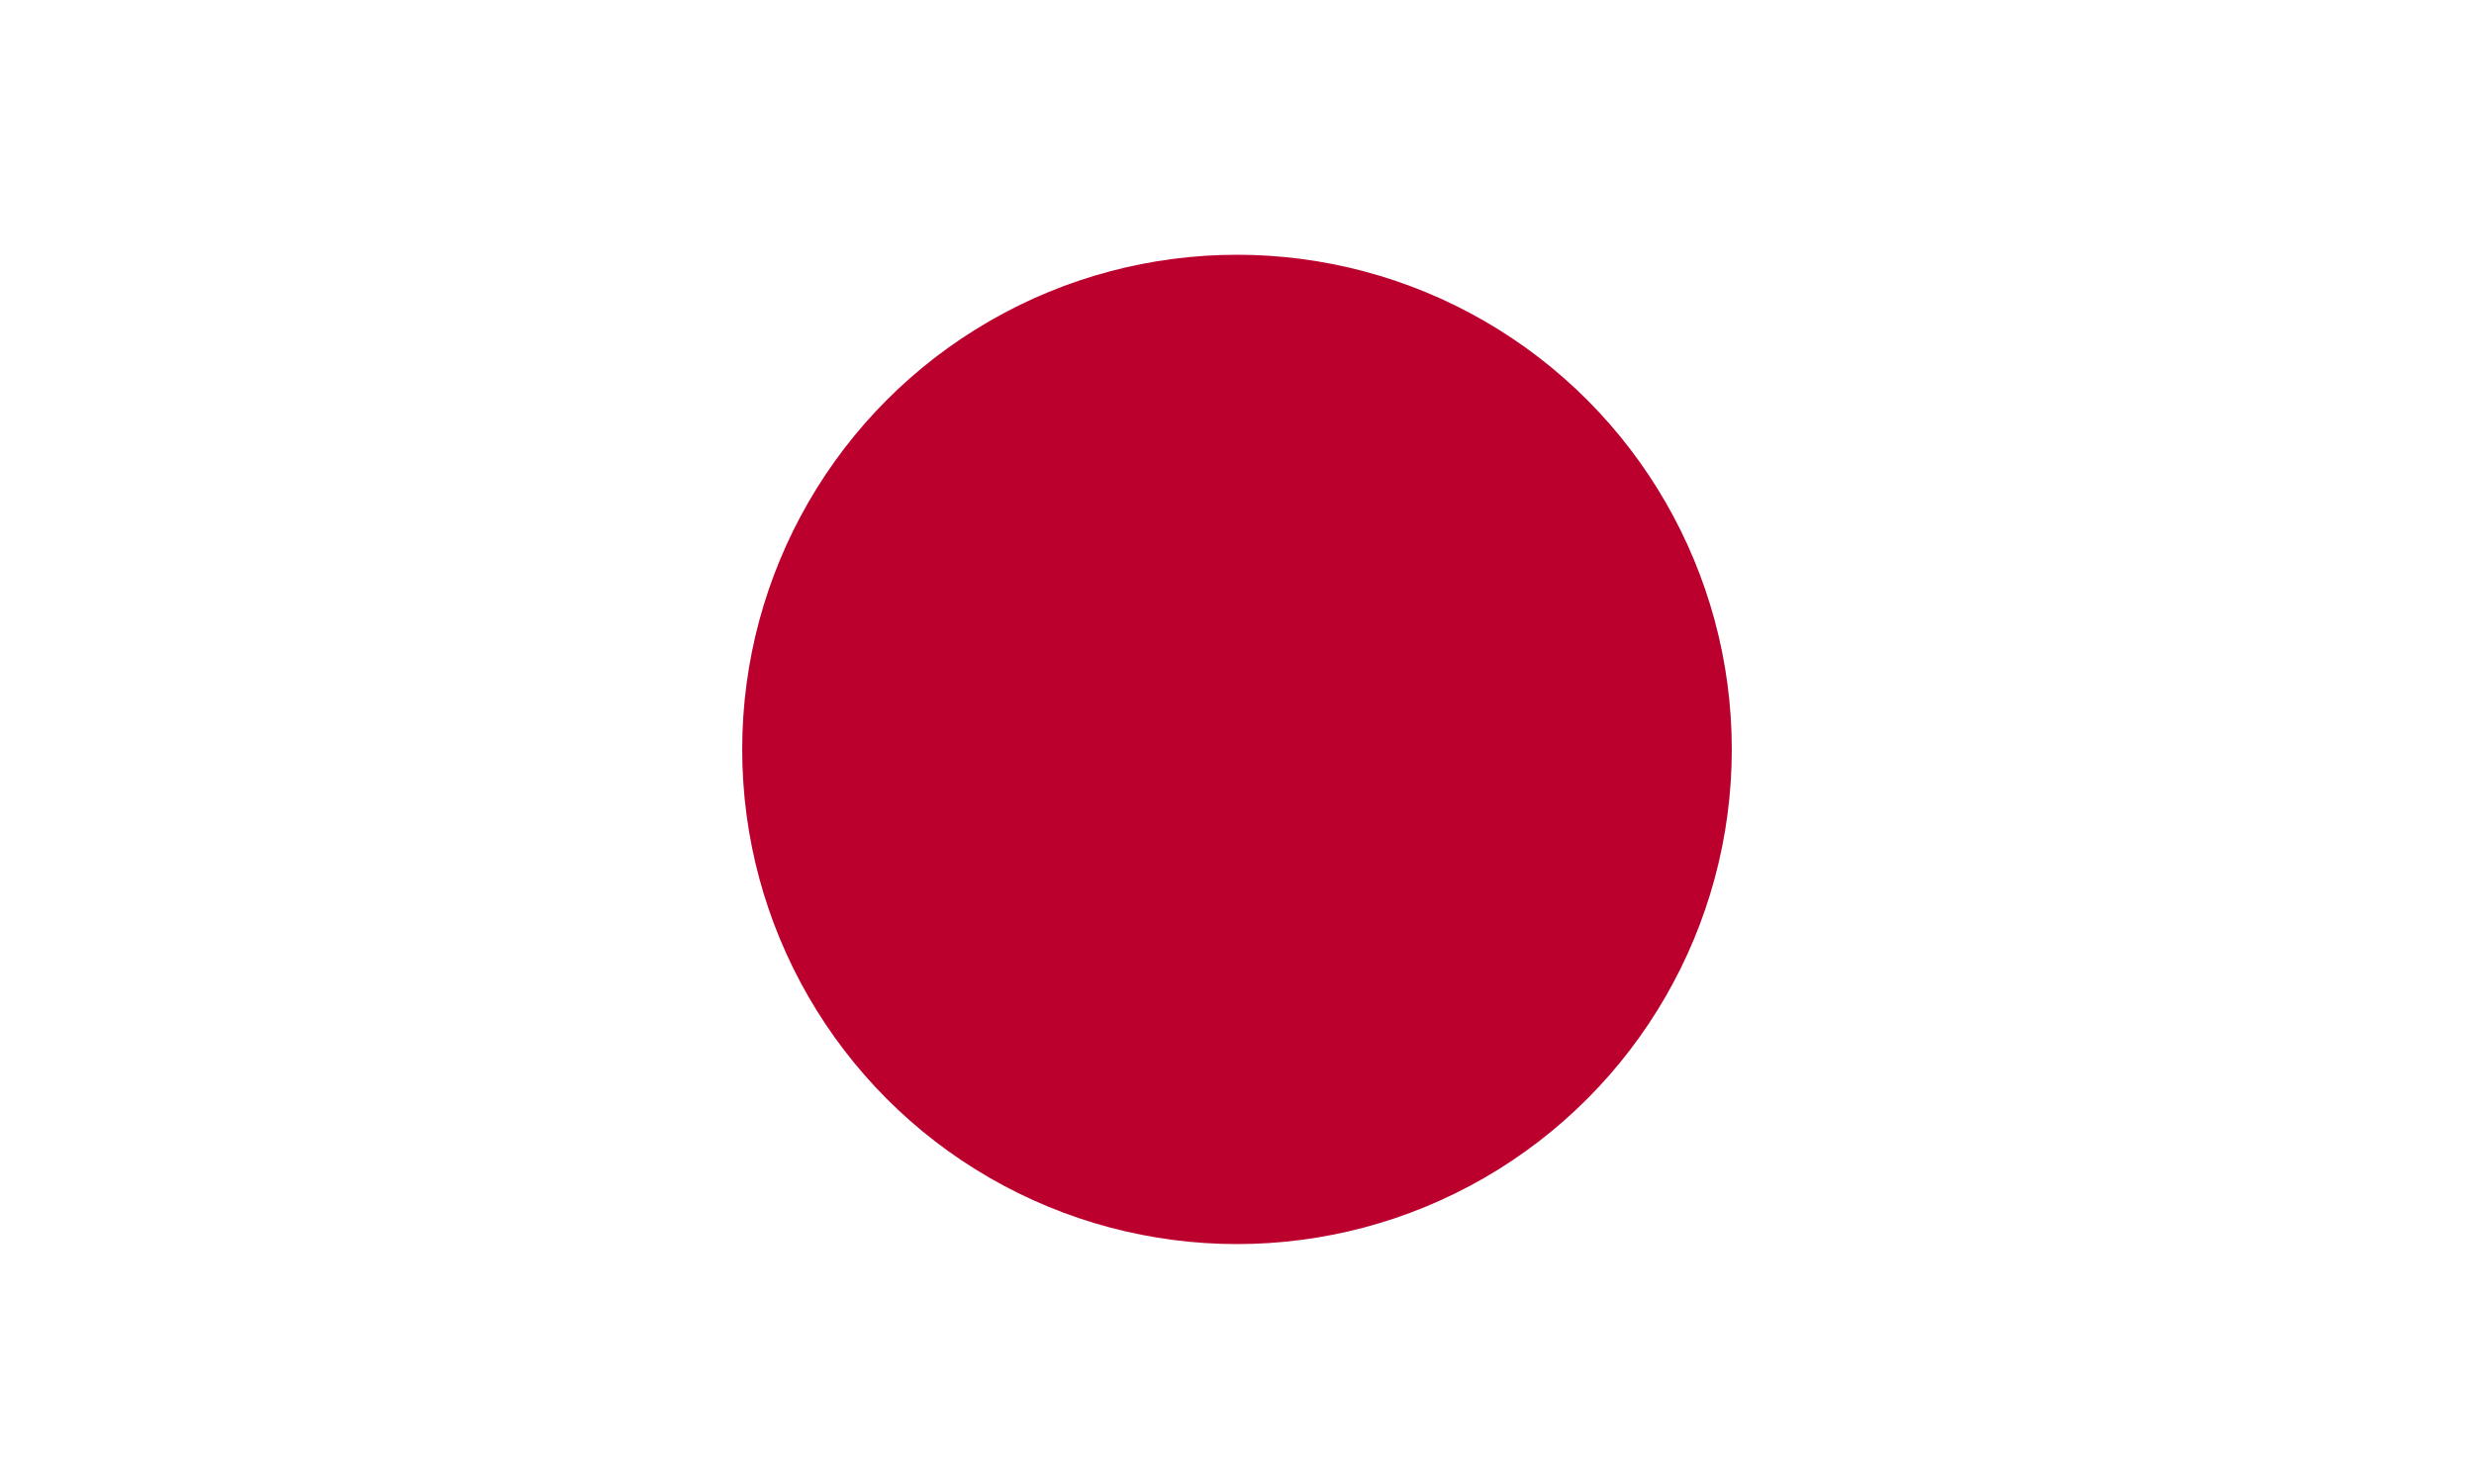 <svg xmlns="http://www.w3.org/2000/svg" width="100" height="60">
  <g fill="none" transform="translate(0 -3)">
    <path fill="#FFF" d="M0 0h100v66.7H0z"/>
    <circle cx="50" cy="33.3" r="20" fill="#BC002D"/>
  </g>
</svg>
